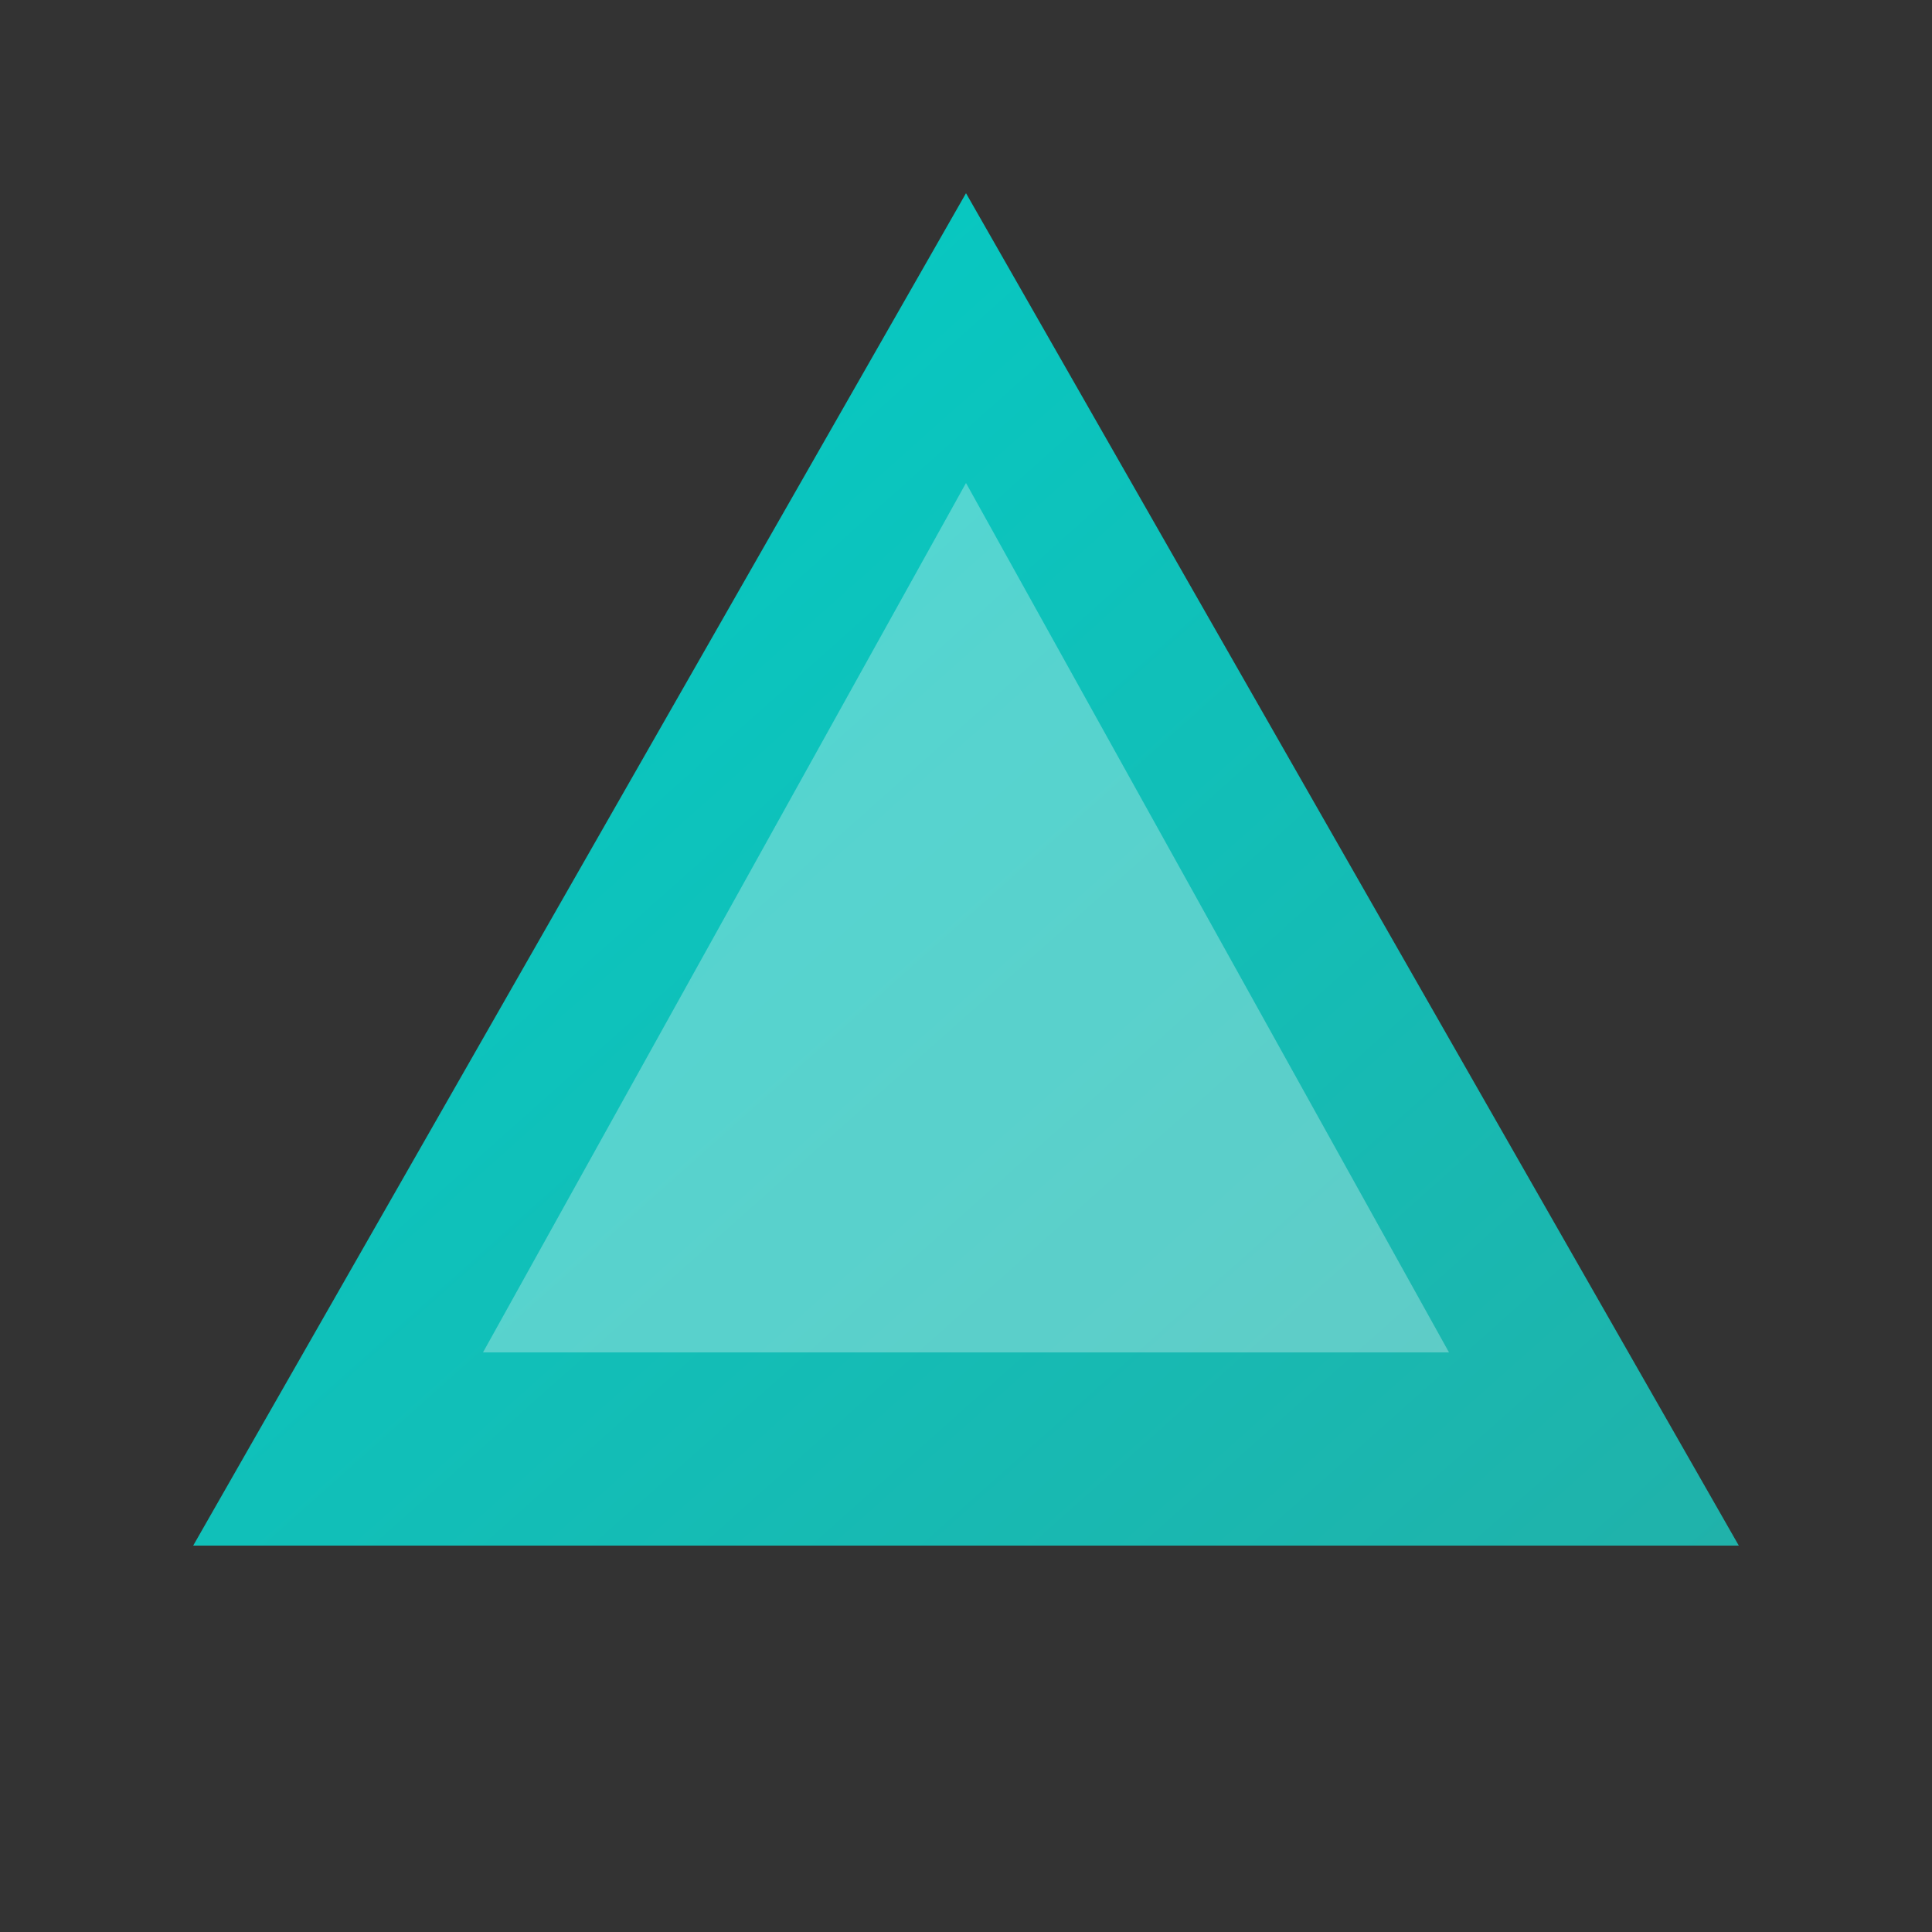 <svg xmlns="http://www.w3.org/2000/svg" viewBox="0 0 100 100">
  <rect x="0" y="0" width="100" height="100" fill="#333333" stroke="none"/>
  <defs>
    <linearGradient id="prism" x1="0%" y1="0%" x2="100%" y2="100%">
      <stop offset="0%" style="stop-color:#00CEC8"/>
      <stop offset="100%" style="stop-color:#20B2AA"/>
    </linearGradient>
  </defs>
  <polygon points="50,10 90,80 10,80" fill="url(#prism)" rx="8"/>
  <polygon points="50,25 75,70 25,70" fill="rgba(255,255,255,0.3)"/>
</svg>
